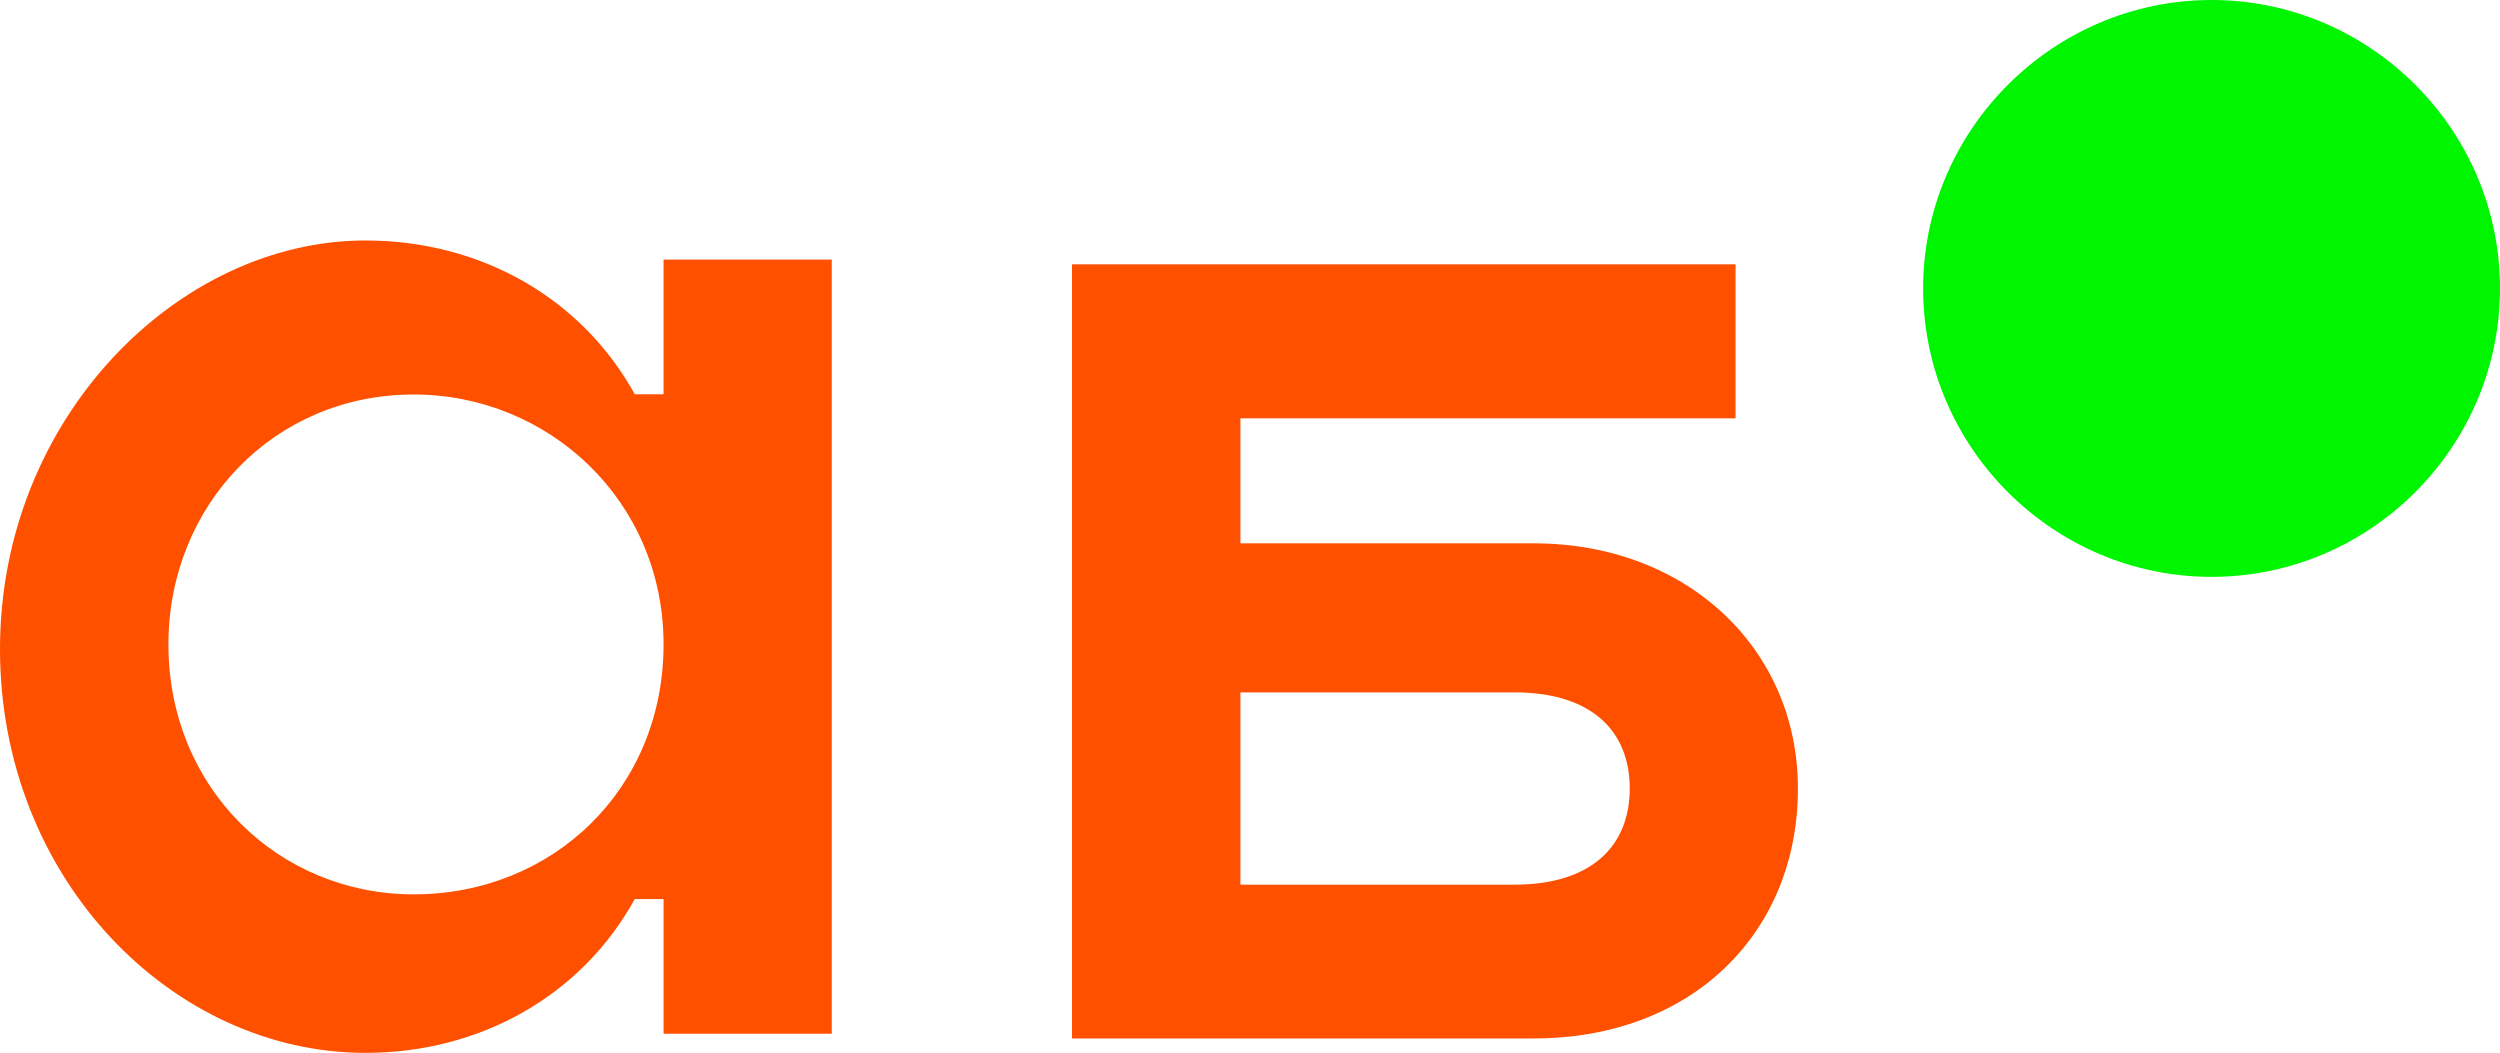 <?xml version="1.0" encoding="UTF-8" standalone="no"?>
<!-- Created with Inkscape (http://www.inkscape.org/) -->

<svg
   width="10.583mm"
   height="4.457mm"
   viewBox="0 0 10.583 4.457"
   version="1.1"
   id="svg1"
   xmlns="http://www.w3.org/2000/svg"
   xmlns:svg="http://www.w3.org/2000/svg">
  <defs
     id="defs1" />
  <g
     id="g8">
    <g
       id="layer1">
      <path
         d="M 2.809,1.099 V 1.669 H 2.687 C 2.463,1.262 2.035,1.018 1.547,1.018 0.753,1.018 0,1.771 0,2.747 c 0,0.977 0.733,1.71 1.547,1.71 0.488,0 0.916,-0.244 1.14,-0.651 h 0.122 v 0.57 h 0.712 V 1.099 Z m -1.058,2.687 c -0.57,0 -1.038,-0.448 -1.038,-1.058 0,-0.59 0.448,-1.058 1.038,-1.058 0.57,0 1.058,0.448 1.058,1.058 0,0.611 -0.468,1.058 -1.058,1.058 z"
         fill="#ff5000"
         id="path1"
         style="stroke-width:0.265" />
      <path
         d="M 6.492,2.3 H 5.251 V 1.771 h 2.096 V 1.119 h -2.809 v 3.277 h 1.954 c 0.672,0 1.119,-0.448 1.119,-1.058 0,-0.59 -0.468,-1.038 -1.119,-1.038 z M 6.411,3.745 H 5.251 V 2.931 h 1.16 c 0.326,0 0.488,0.163 0.488,0.407 0,0.244 -0.163,0.407 -0.488,0.407 z"
         fill="#ff5000"
         id="path2"
         style="stroke-width:0.265" />
      <path
         d="m 9.362,2.442 c 0.672,0 1.221,-0.55 1.221,-1.221 C 10.583,0.55 10.034,0 9.362,0 8.691,0 8.141,0.55 8.141,1.221 c 0,0.672 0.55,1.221 1.221,1.221 z"
         fill="#00f500"
         id="path3"
         style="stroke-width:0.265" />
    </g>
  </g>
</svg>
